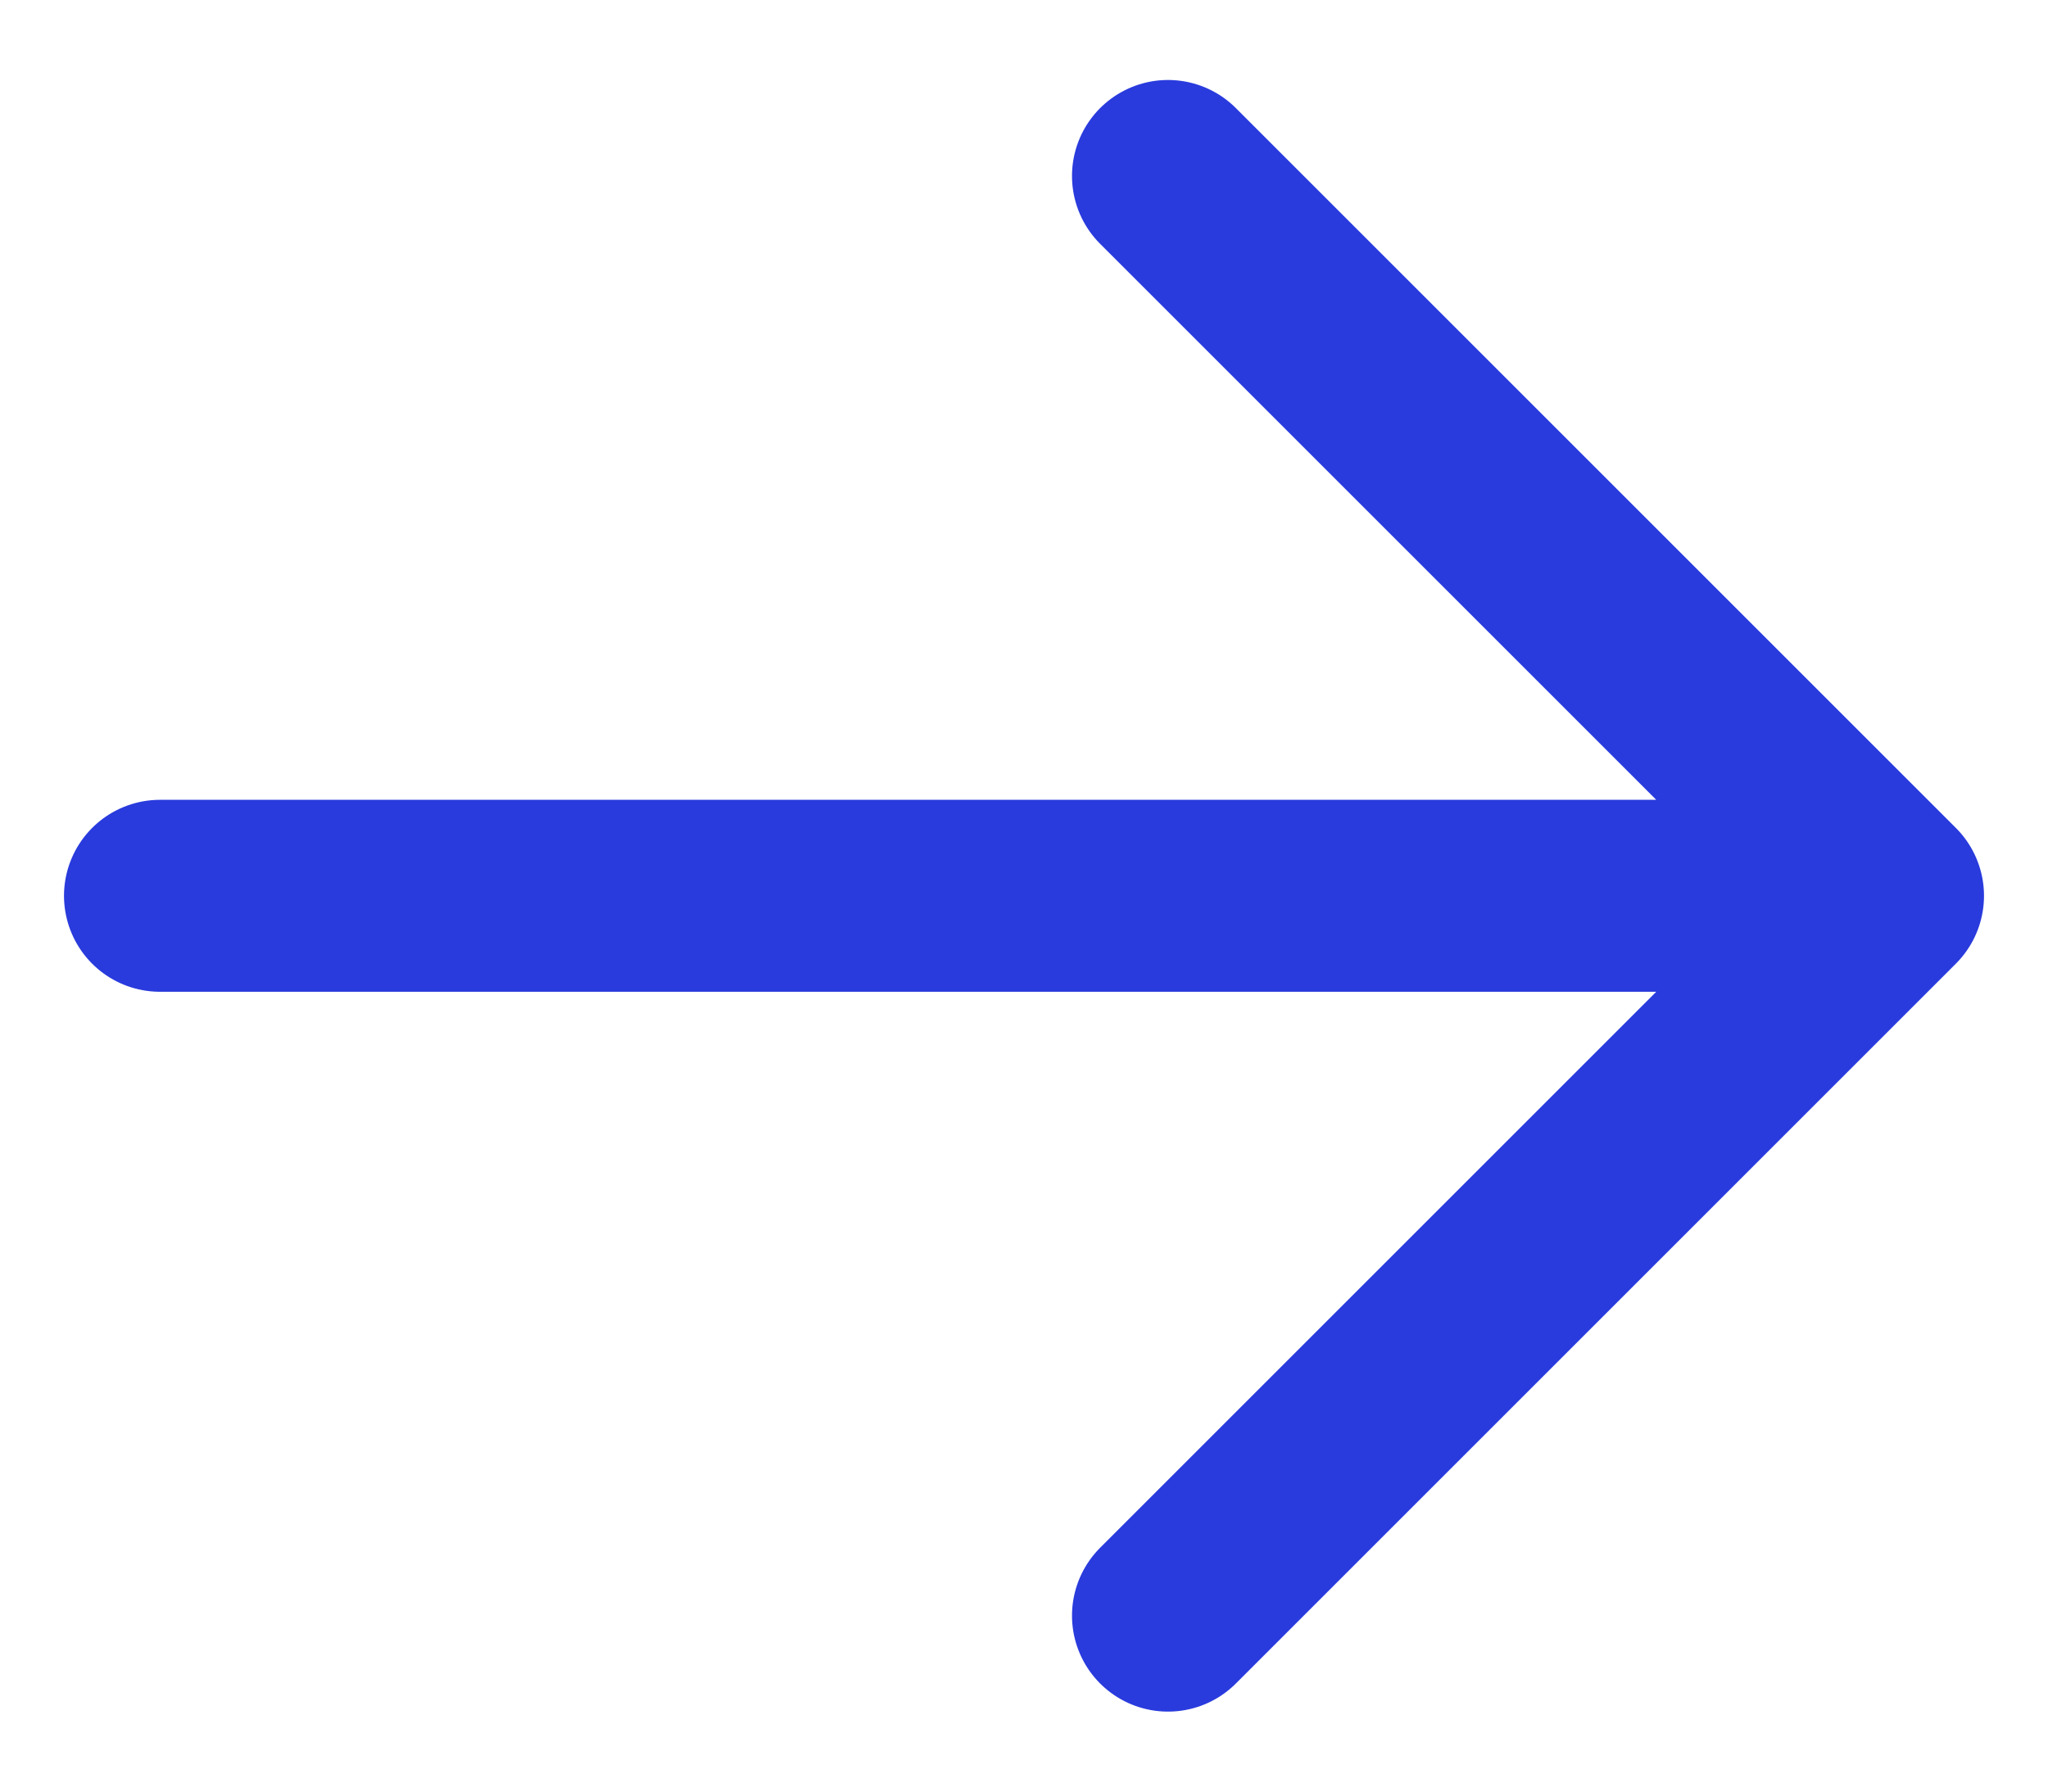 <svg width="16" height="14" viewBox="0 0 16 14" fill="none" xmlns="http://www.w3.org/2000/svg">
<path d="M9.125 1.375L14.75 7M14.75 7L9.125 12.625M14.75 7H1.25" stroke="#293BDD" stroke-width="1.5" stroke-linecap="round" stroke-linejoin="round"/>
</svg>

